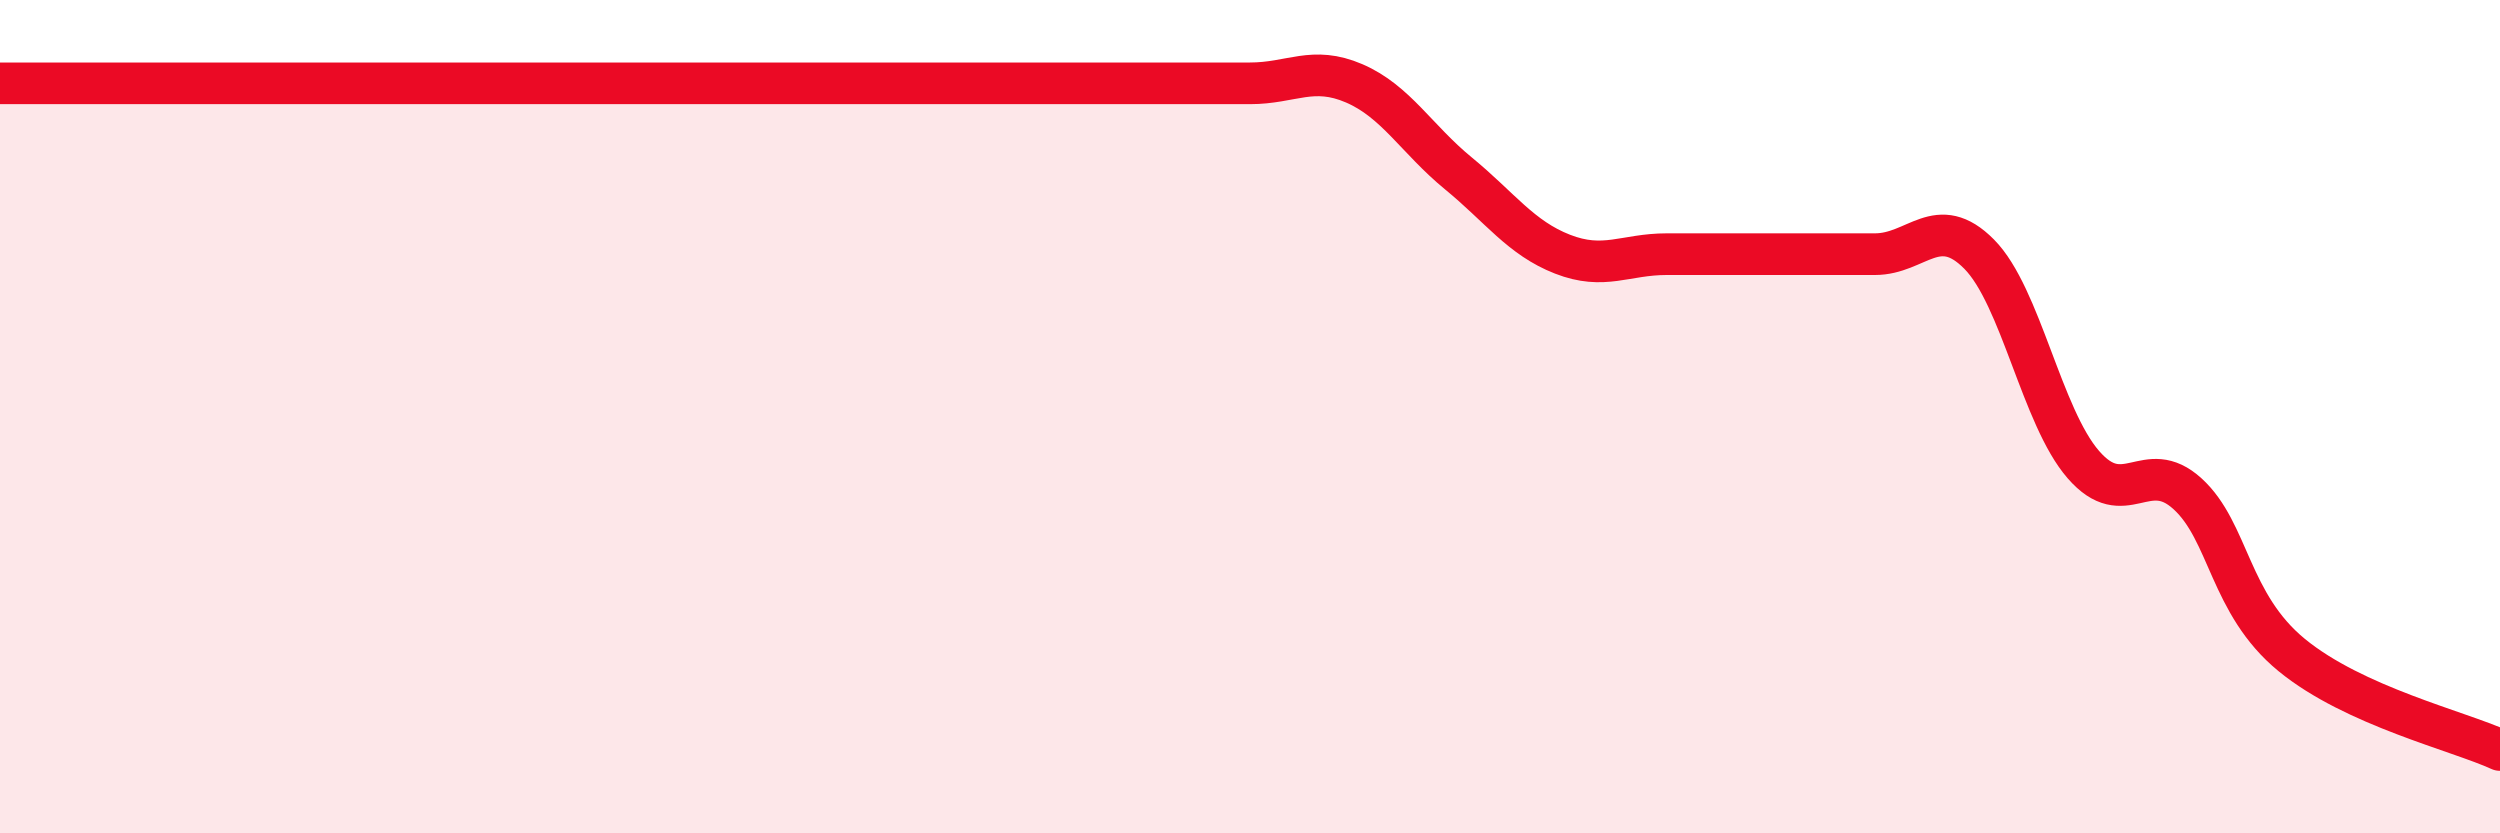 
    <svg width="60" height="20" viewBox="0 0 60 20" xmlns="http://www.w3.org/2000/svg">
      <path
        d="M 0,2 C 0.5,2 1.5,2 2.5,2 C 3.5,2 4,2 5,2 C 6,2 6.5,2 7.5,2 C 8.5,2 9,2 10,2 C 11,2 11.5,2 12.5,2 C 13.5,2 14,2 15,2 C 16,2 16.5,2 17.5,2 C 18.5,2 19,2 20,2 C 21,2 21.5,2 22.5,2 C 23.5,2 24,2 25,2 C 26,2 26.5,2 27.5,2 C 28.5,2 29,2 30,2 C 31,2 31.5,1.57 32.5,2 C 33.5,2.43 34,3.34 35,4.16 C 36,4.98 36.5,5.71 37.5,6.1 C 38.5,6.49 39,6.1 40,6.1 C 41,6.1 41.5,6.1 42.5,6.1 C 43.5,6.1 44,6.1 45,6.1 C 46,6.1 46.5,5.09 47.5,6.1 C 48.5,7.11 49,10 50,11.15 C 51,12.3 51.5,10.94 52.5,11.85 C 53.5,12.76 53.5,14.49 55,15.72 C 56.5,16.95 59,17.54 60,18L60 20L0 20Z"
        fill="#EB0A25"
        opacity="0.1"
        stroke-linecap="round"
        stroke-linejoin="round"
      />
      <path
        d="M 0,2 C 0.5,2 1.5,2 2.5,2 C 3.5,2 4,2 5,2 C 6,2 6.5,2 7.5,2 C 8.5,2 9,2 10,2 C 11,2 11.5,2 12.5,2 C 13.5,2 14,2 15,2 C 16,2 16.5,2 17.5,2 C 18.5,2 19,2 20,2 C 21,2 21.5,2 22.5,2 C 23.5,2 24,2 25,2 C 26,2 26.5,2 27.5,2 C 28.5,2 29,2 30,2 C 31,2 31.5,1.57 32.5,2 C 33.5,2.43 34,3.34 35,4.16 C 36,4.98 36.5,5.71 37.5,6.1 C 38.5,6.49 39,6.1 40,6.1 C 41,6.1 41.5,6.1 42.5,6.1 C 43.5,6.1 44,6.1 45,6.1 C 46,6.1 46.5,5.09 47.5,6.1 C 48.5,7.11 49,10 50,11.15 C 51,12.3 51.5,10.94 52.5,11.85 C 53.5,12.76 53.5,14.49 55,15.72 C 56.5,16.95 59,17.54 60,18"
        stroke="#EB0A25"
        stroke-width="1"
        fill="none"
        stroke-linecap="round"
        stroke-linejoin="round"
      />
    </svg>
  